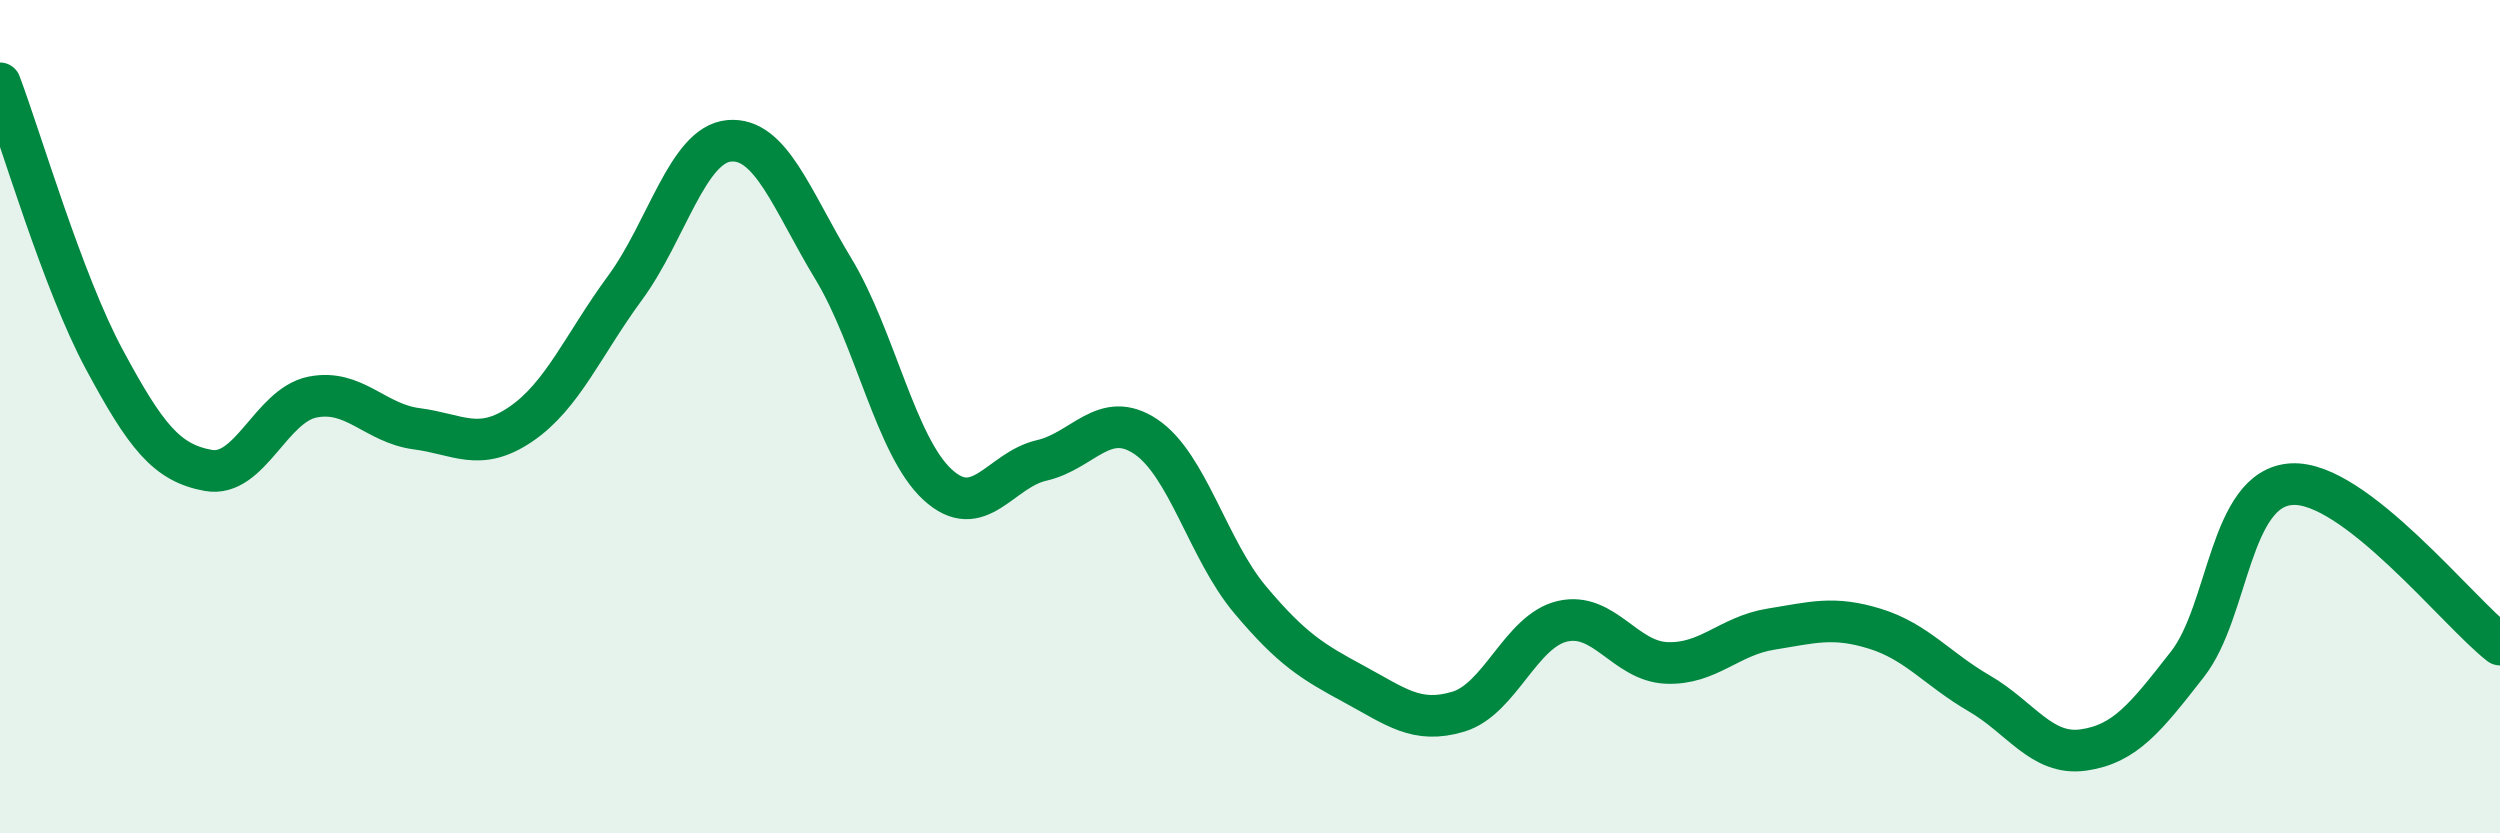 
    <svg width="60" height="20" viewBox="0 0 60 20" xmlns="http://www.w3.org/2000/svg">
      <path
        d="M 0,2 C 0.5,3.32 1.5,6.76 2.5,8.62 C 3.5,10.48 4,11.11 5,11.29 C 6,11.47 6.5,9.73 7.5,9.53 C 8.5,9.33 9,10.16 10,10.29 C 11,10.42 11.5,10.86 12.5,10.18 C 13.5,9.5 14,8.27 15,6.91 C 16,5.55 16.5,3.47 17.5,3.38 C 18.5,3.29 19,4.8 20,6.45 C 21,8.1 21.5,10.71 22.5,11.63 C 23.5,12.55 24,11.28 25,11.05 C 26,10.82 26.5,9.81 27.5,10.48 C 28.5,11.15 29,13.2 30,14.39 C 31,15.58 31.5,15.88 32.5,16.42 C 33.5,16.96 34,17.38 35,17.08 C 36,16.78 36.5,15.14 37.5,14.91 C 38.5,14.68 39,15.87 40,15.91 C 41,15.95 41.5,15.26 42.5,15.1 C 43.5,14.94 44,14.78 45,15.09 C 46,15.4 46.5,16.06 47.5,16.64 C 48.5,17.22 49,18.14 50,18 C 51,17.86 51.5,17.22 52.5,15.94 C 53.5,14.66 53.5,11.71 55,11.62 C 56.5,11.53 59,14.7 60,15.47L60 20L0 20Z"
        fill="#008740"
        opacity="0.1"
        stroke-linecap="round"
        stroke-linejoin="round"
      />
      <path
        d="M 0,2 C 0.5,3.32 1.5,6.76 2.5,8.62 C 3.5,10.48 4,11.11 5,11.29 C 6,11.47 6.5,9.73 7.5,9.53 C 8.5,9.33 9,10.16 10,10.29 C 11,10.42 11.5,10.86 12.5,10.18 C 13.5,9.5 14,8.27 15,6.91 C 16,5.55 16.5,3.47 17.5,3.38 C 18.5,3.29 19,4.8 20,6.45 C 21,8.1 21.5,10.71 22.5,11.63 C 23.5,12.55 24,11.28 25,11.05 C 26,10.82 26.5,9.81 27.5,10.48 C 28.5,11.15 29,13.2 30,14.39 C 31,15.58 31.5,15.88 32.5,16.42 C 33.5,16.96 34,17.38 35,17.08 C 36,16.78 36.5,15.14 37.5,14.91 C 38.5,14.68 39,15.87 40,15.91 C 41,15.95 41.5,15.26 42.5,15.1 C 43.5,14.94 44,14.78 45,15.09 C 46,15.4 46.5,16.06 47.5,16.64 C 48.5,17.22 49,18.14 50,18 C 51,17.86 51.5,17.22 52.5,15.94 C 53.5,14.66 53.5,11.71 55,11.62 C 56.5,11.53 59,14.7 60,15.47"
        stroke="#008740"
        stroke-width="1"
        fill="none"
        stroke-linecap="round"
        stroke-linejoin="round"
      />
    </svg>
  